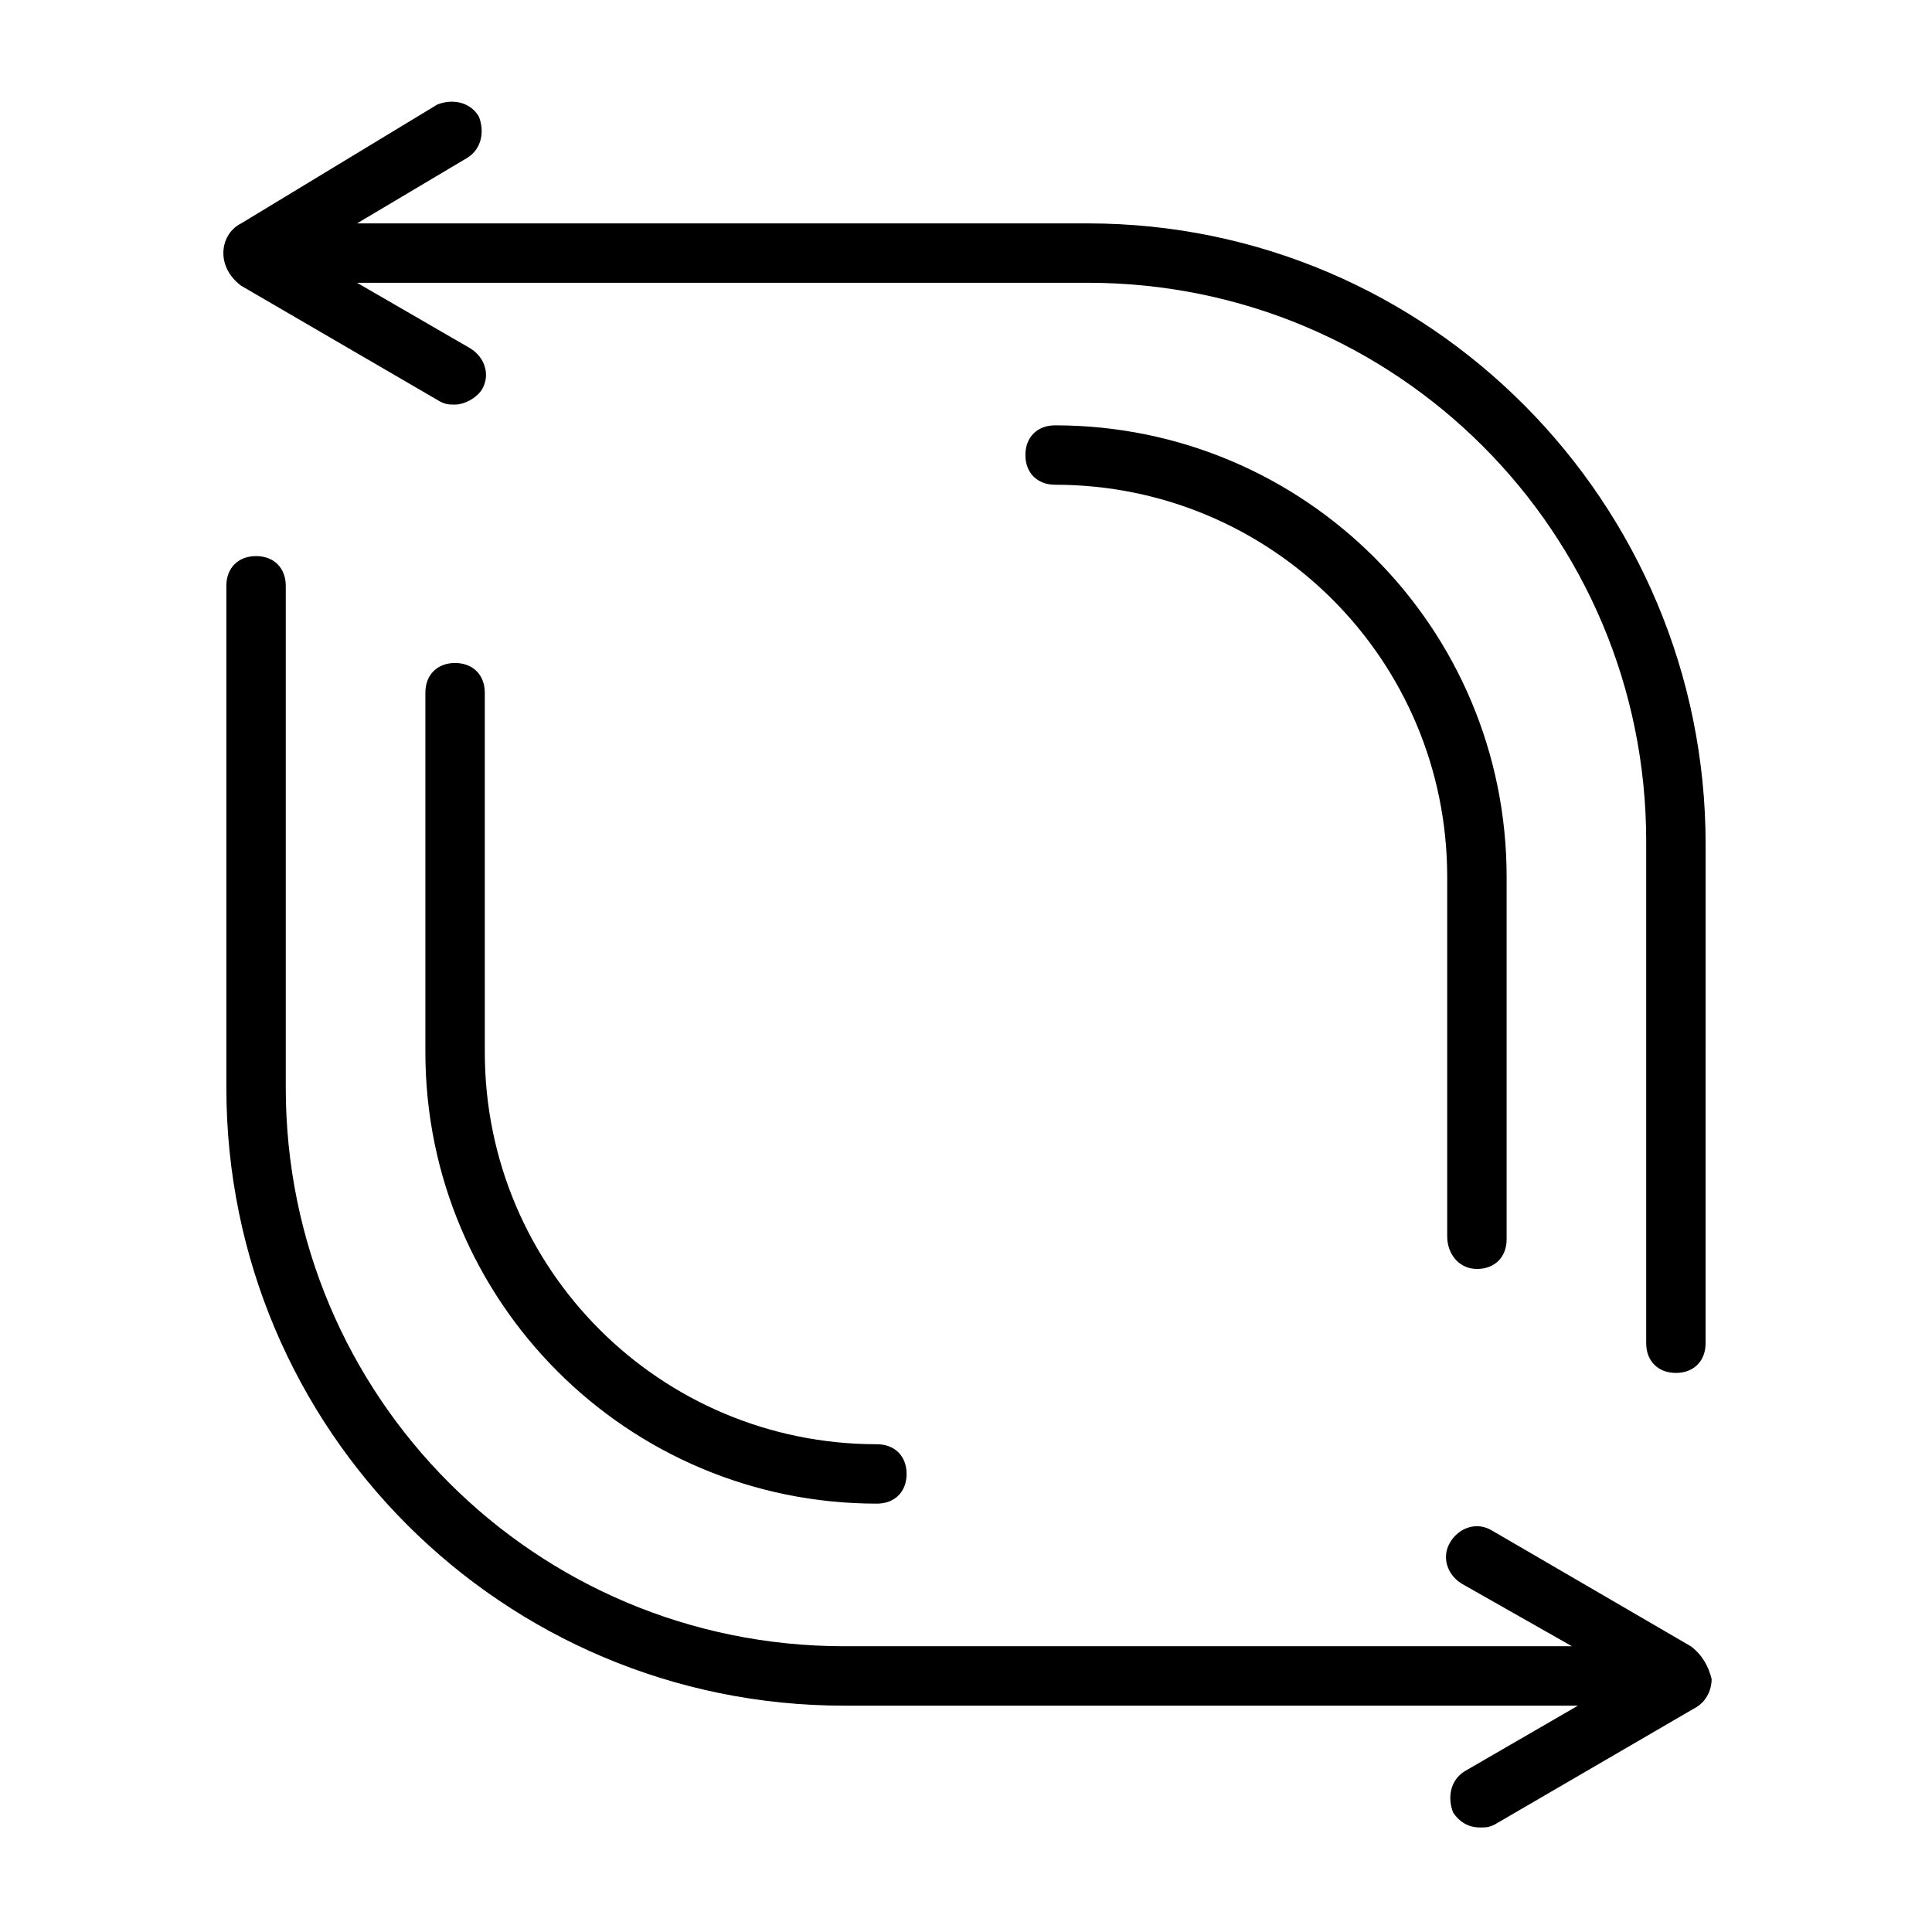 <?xml version="1.0" encoding="UTF-8"?>
<!-- Uploaded to: ICON Repo, www.svgrepo.com, Generator: ICON Repo Mixer Tools -->
<svg fill="#000000" width="800px" height="800px" version="1.1" viewBox="144 144 512 512" xmlns="http://www.w3.org/2000/svg">
 <g>
  <path d="m207.92 219.73 52.742 30.699c1.574 0.789 2.363 0.789 3.938 0.789 2.363 0 5.512-1.574 7.086-3.938 2.363-3.938 0.789-8.66-3.148-11.02l-29.918-17.32h193.65c81.867 0 147.99 66.125 147.99 147.99v133.04c0 4.723 3.148 7.871 7.871 7.871 4.723 0 7.871-3.148 7.871-7.871l0.004-132.25c0-90.527-73.211-164.52-163.74-164.52h-193.65l29.125-17.32c3.938-2.363 4.723-7.086 3.148-11.02-2.363-3.938-7.086-4.723-11.02-3.148l-51.953 31.488c-3.148 1.574-4.723 4.723-4.723 7.871 0 3.148 1.574 6.297 4.723 8.66z"/>
  <path d="m592.07 580.27-52.742-30.699c-3.938-2.363-8.66-0.789-11.02 3.148-2.363 3.938-0.789 8.66 3.148 11.02l29.125 16.531h-192.86c-81.867 0-147.99-66.125-147.99-147.99v-133.04c0-4.723-3.148-7.871-7.871-7.871s-7.871 3.148-7.871 7.871v133.04c0 90.527 73.211 163.74 163.74 163.74h194.44l-29.914 17.32c-3.938 2.363-4.723 7.086-3.148 11.02 1.574 2.363 3.938 3.938 7.086 3.938 1.574 0 2.363 0 3.938-0.789l52.742-30.699c3.148-1.574 4.723-4.723 4.723-7.871-0.789-3.156-2.363-6.305-5.516-8.664z"/>
  <path d="m535.4 480.29c4.723 0 7.871-3.148 7.871-7.871v-96.039c0-66.125-53.531-119.66-119.66-119.66-4.723 0-7.871 3.148-7.871 7.871s3.148 7.871 7.871 7.871c57.465 0 103.91 46.445 103.91 103.91v95.25c0 4.727 3.152 8.664 7.875 8.664z"/>
  <path d="m264.6 319.7c-4.723 0-7.871 3.148-7.871 7.871v95.25c0 66.125 53.531 119.66 119.66 119.66 4.723 0 7.871-3.148 7.871-7.871s-3.148-7.871-7.871-7.871c-57.465 0-103.91-46.445-103.91-103.91l-0.004-95.254c0-4.723-3.148-7.871-7.871-7.871z"/>
 </g>
</svg>